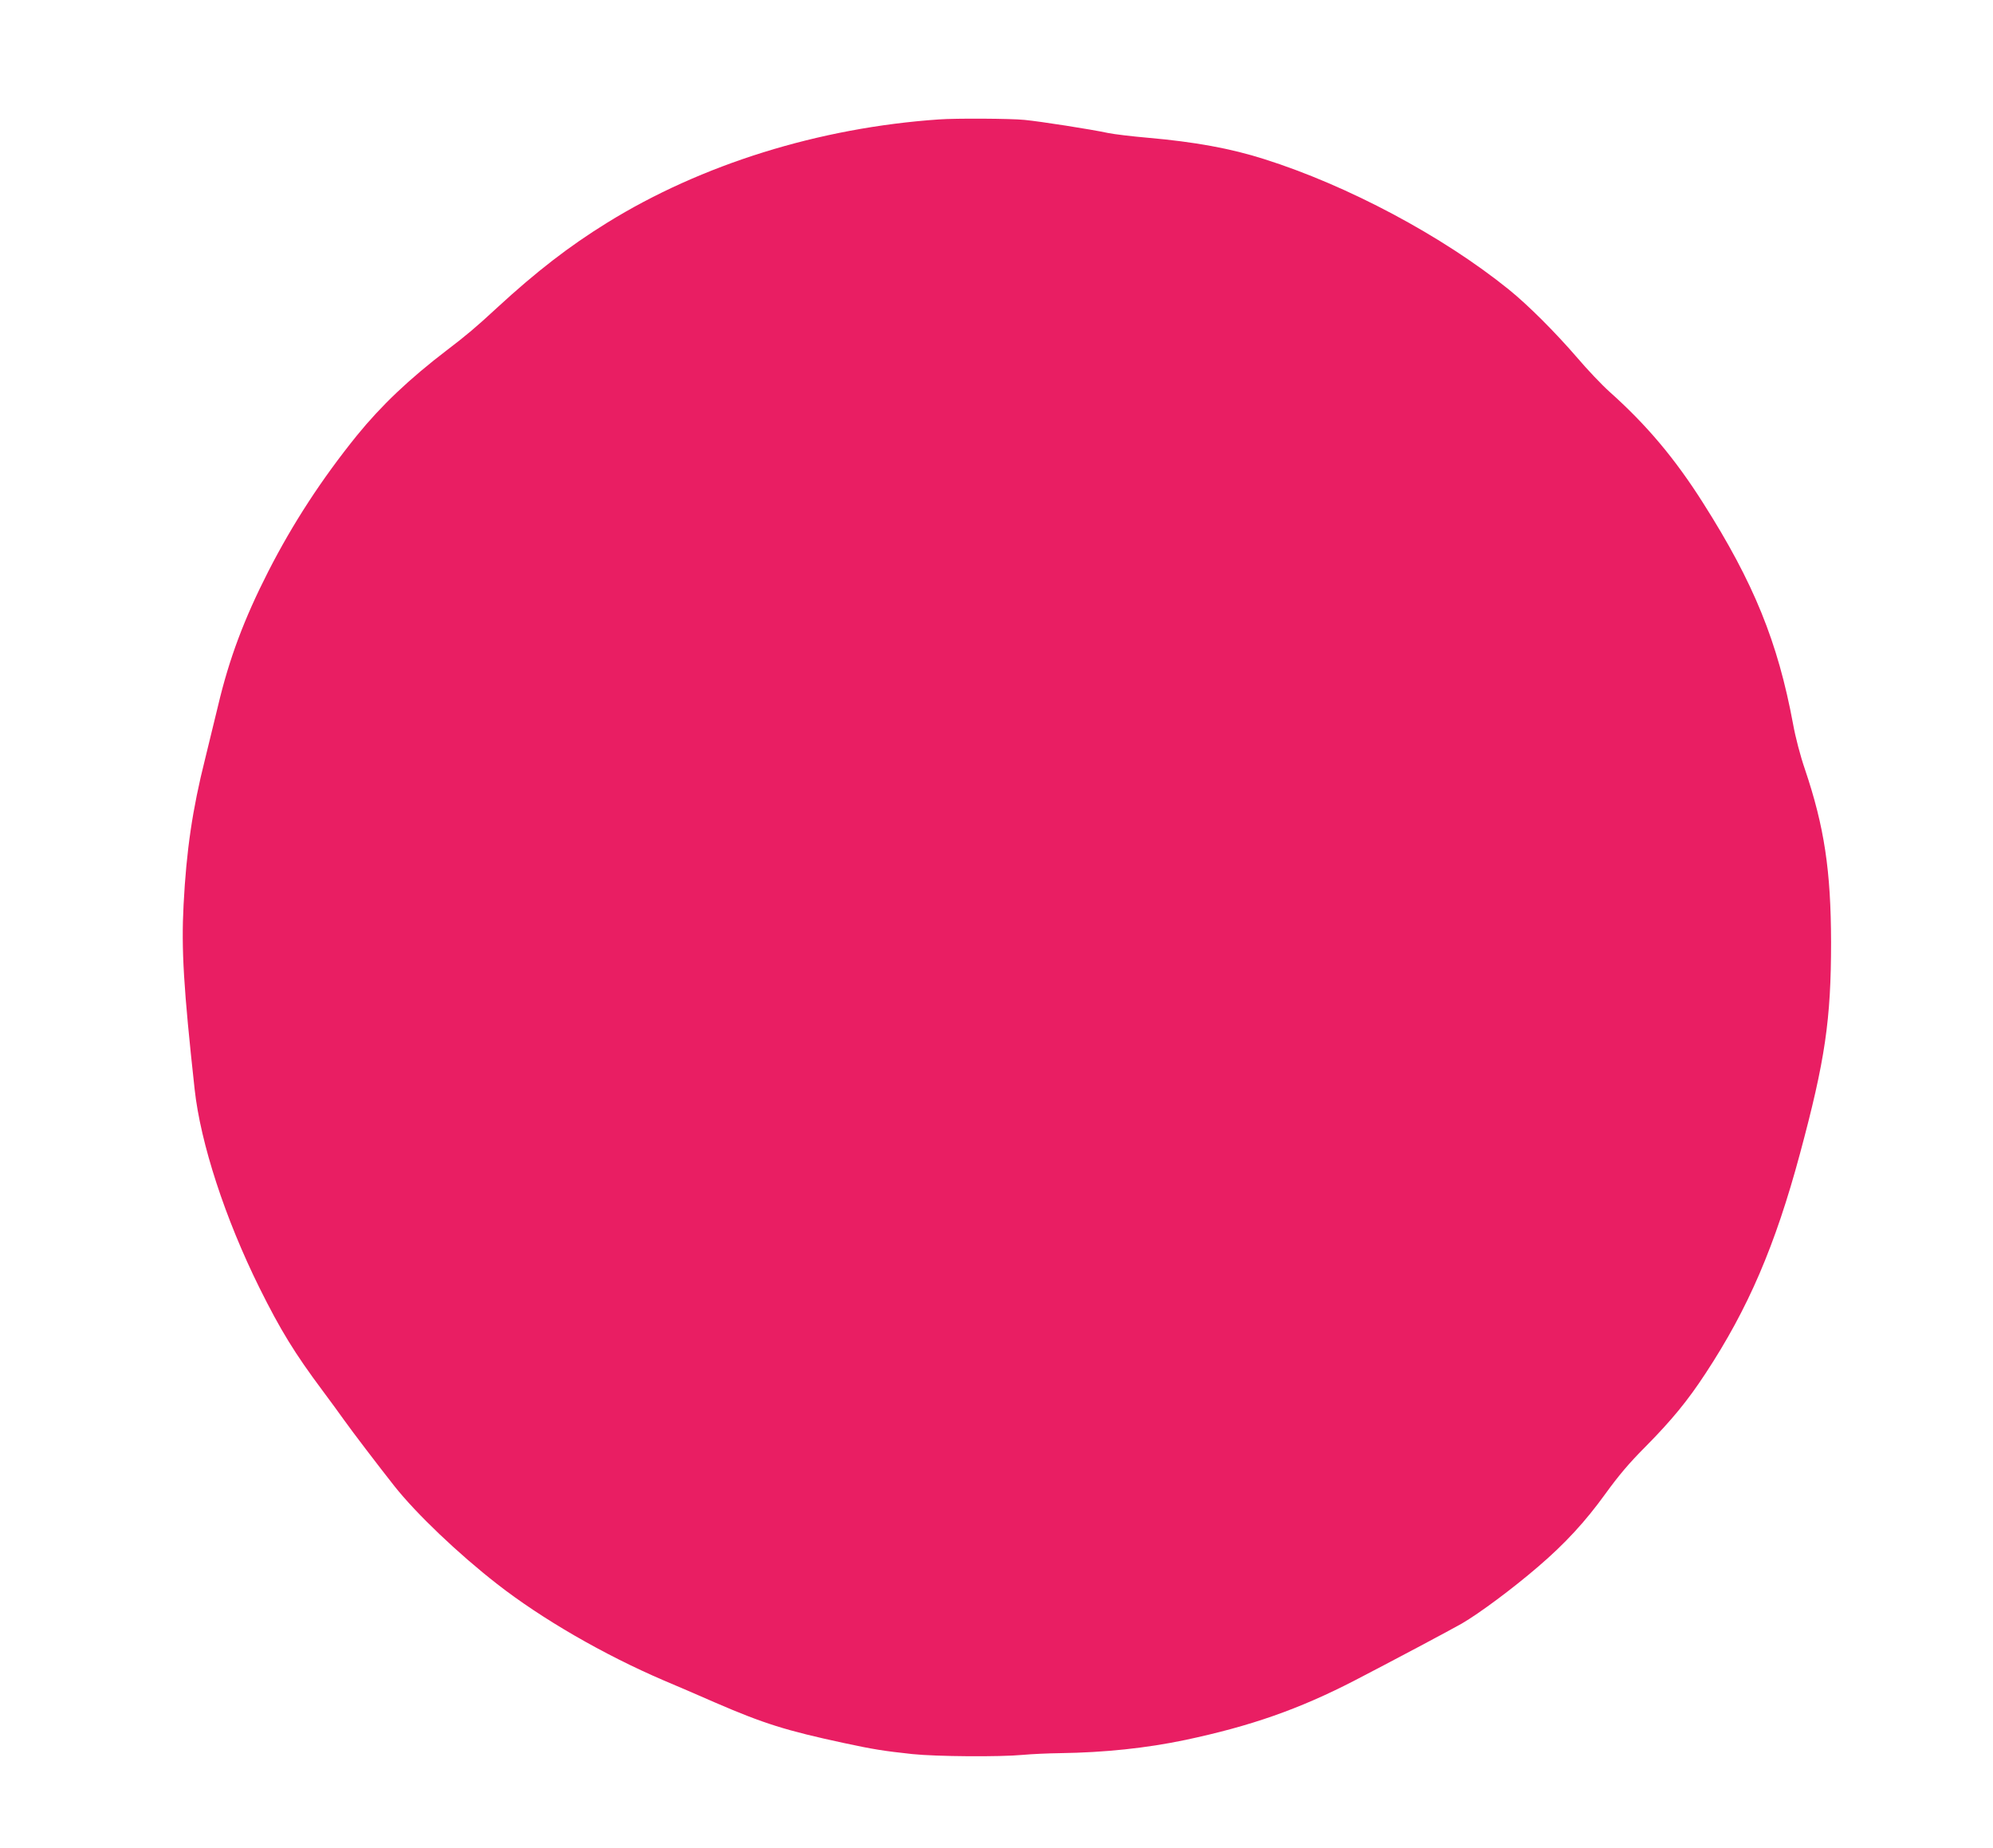 <?xml version="1.0" standalone="no"?>
<!DOCTYPE svg PUBLIC "-//W3C//DTD SVG 20010904//EN"
 "http://www.w3.org/TR/2001/REC-SVG-20010904/DTD/svg10.dtd">
<svg version="1.0" xmlns="http://www.w3.org/2000/svg"
 width="1280pt" height="1187pt" viewBox="0 0 1280 1187"
 preserveAspectRatio="xMidYMid meet">
<g transform="translate(0,1187) scale(0.1,-0.1)"
fill="#e91e63" stroke="none">
<path d="M6030 11103 c-770 -53 -1526 -289 -2130 -663 -246 -152 -456 -315
-705 -544 -137 -127 -204 -183 -325 -275 -241 -184 -421 -355 -578 -548 -226
-280 -411 -564 -569 -873 -155 -304 -251 -560 -322 -860 -22 -91 -60 -246 -84
-345 -81 -322 -120 -587 -138 -936 -15 -286 0 -535 71 -1184 38 -348 196 -831
416 -1275 135 -272 228 -423 405 -660 47 -63 110 -149 139 -190 51 -72 222
-296 323 -424 141 -178 412 -436 660 -629 287 -224 685 -454 1070 -619 78 -33
228 -97 332 -143 310 -134 453 -179 825 -259 191 -41 255 -51 440 -71 153 -16
563 -19 710 -5 52 5 160 10 240 11 283 4 552 32 804 85 419 89 728 197 1083
380 228 118 625 329 691 367 112 65 325 223 490 365 173 148 303 289 433 469
84 116 152 197 258 303 166 168 270 294 385 470 273 415 447 819 606 1410 162
601 200 862 200 1360 -1 458 -43 740 -168 1110 -29 84 -61 206 -76 290 -98
527 -252 907 -578 1420 -180 284 -362 501 -602 715 -49 44 -141 141 -204 215
-143 166 -317 340 -442 441 -426 344 -1035 668 -1570 837 -216 69 -449 111
-745 137 -104 9 -221 23 -259 31 -112 24 -433 74 -536 84 -87 9 -444 11 -550
3z"/>
</g>
</svg>
